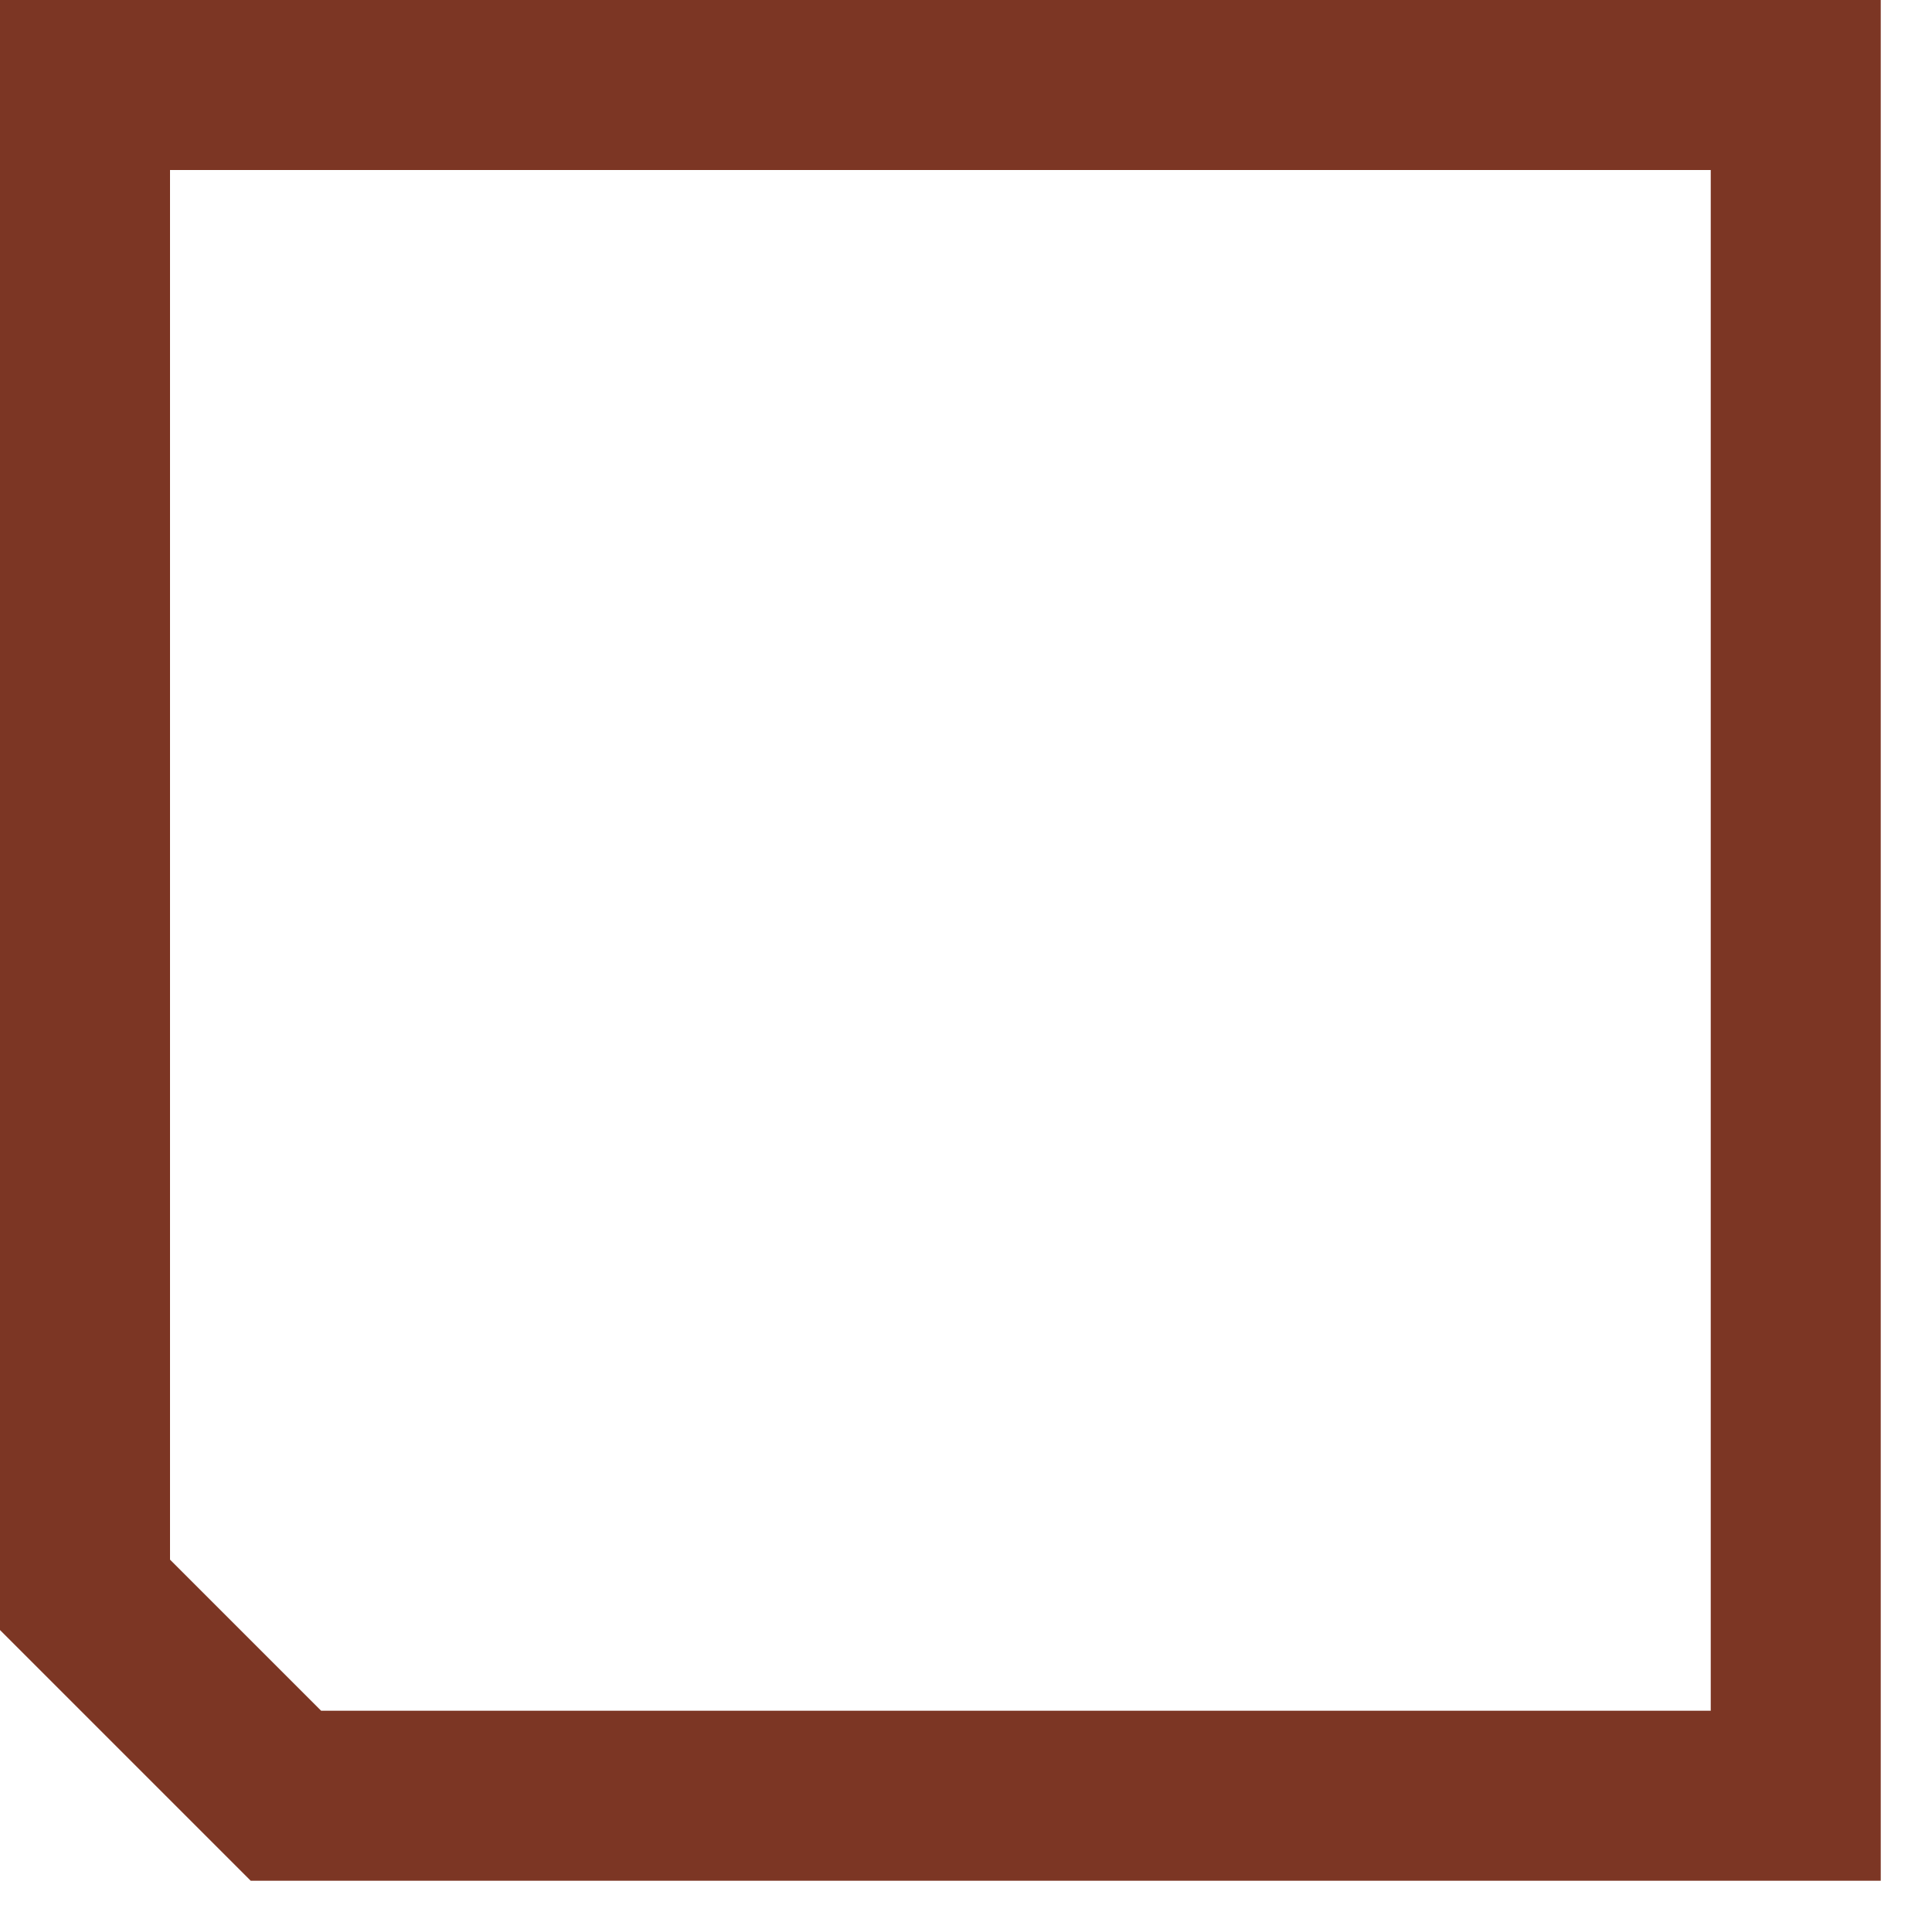 <?xml version="1.0" encoding="utf-8"?>
<svg xmlns="http://www.w3.org/2000/svg" fill="none" height="100%" overflow="visible" preserveAspectRatio="none" style="display: block;" viewBox="0 0 25 25" width="100%">
<path d="M23.237 1.1V23.237H3.7L1.1 20.637V1.1H23.237Z" id="Vector 9" stroke="#7C3624" stroke-width="2.2"/>
</svg>